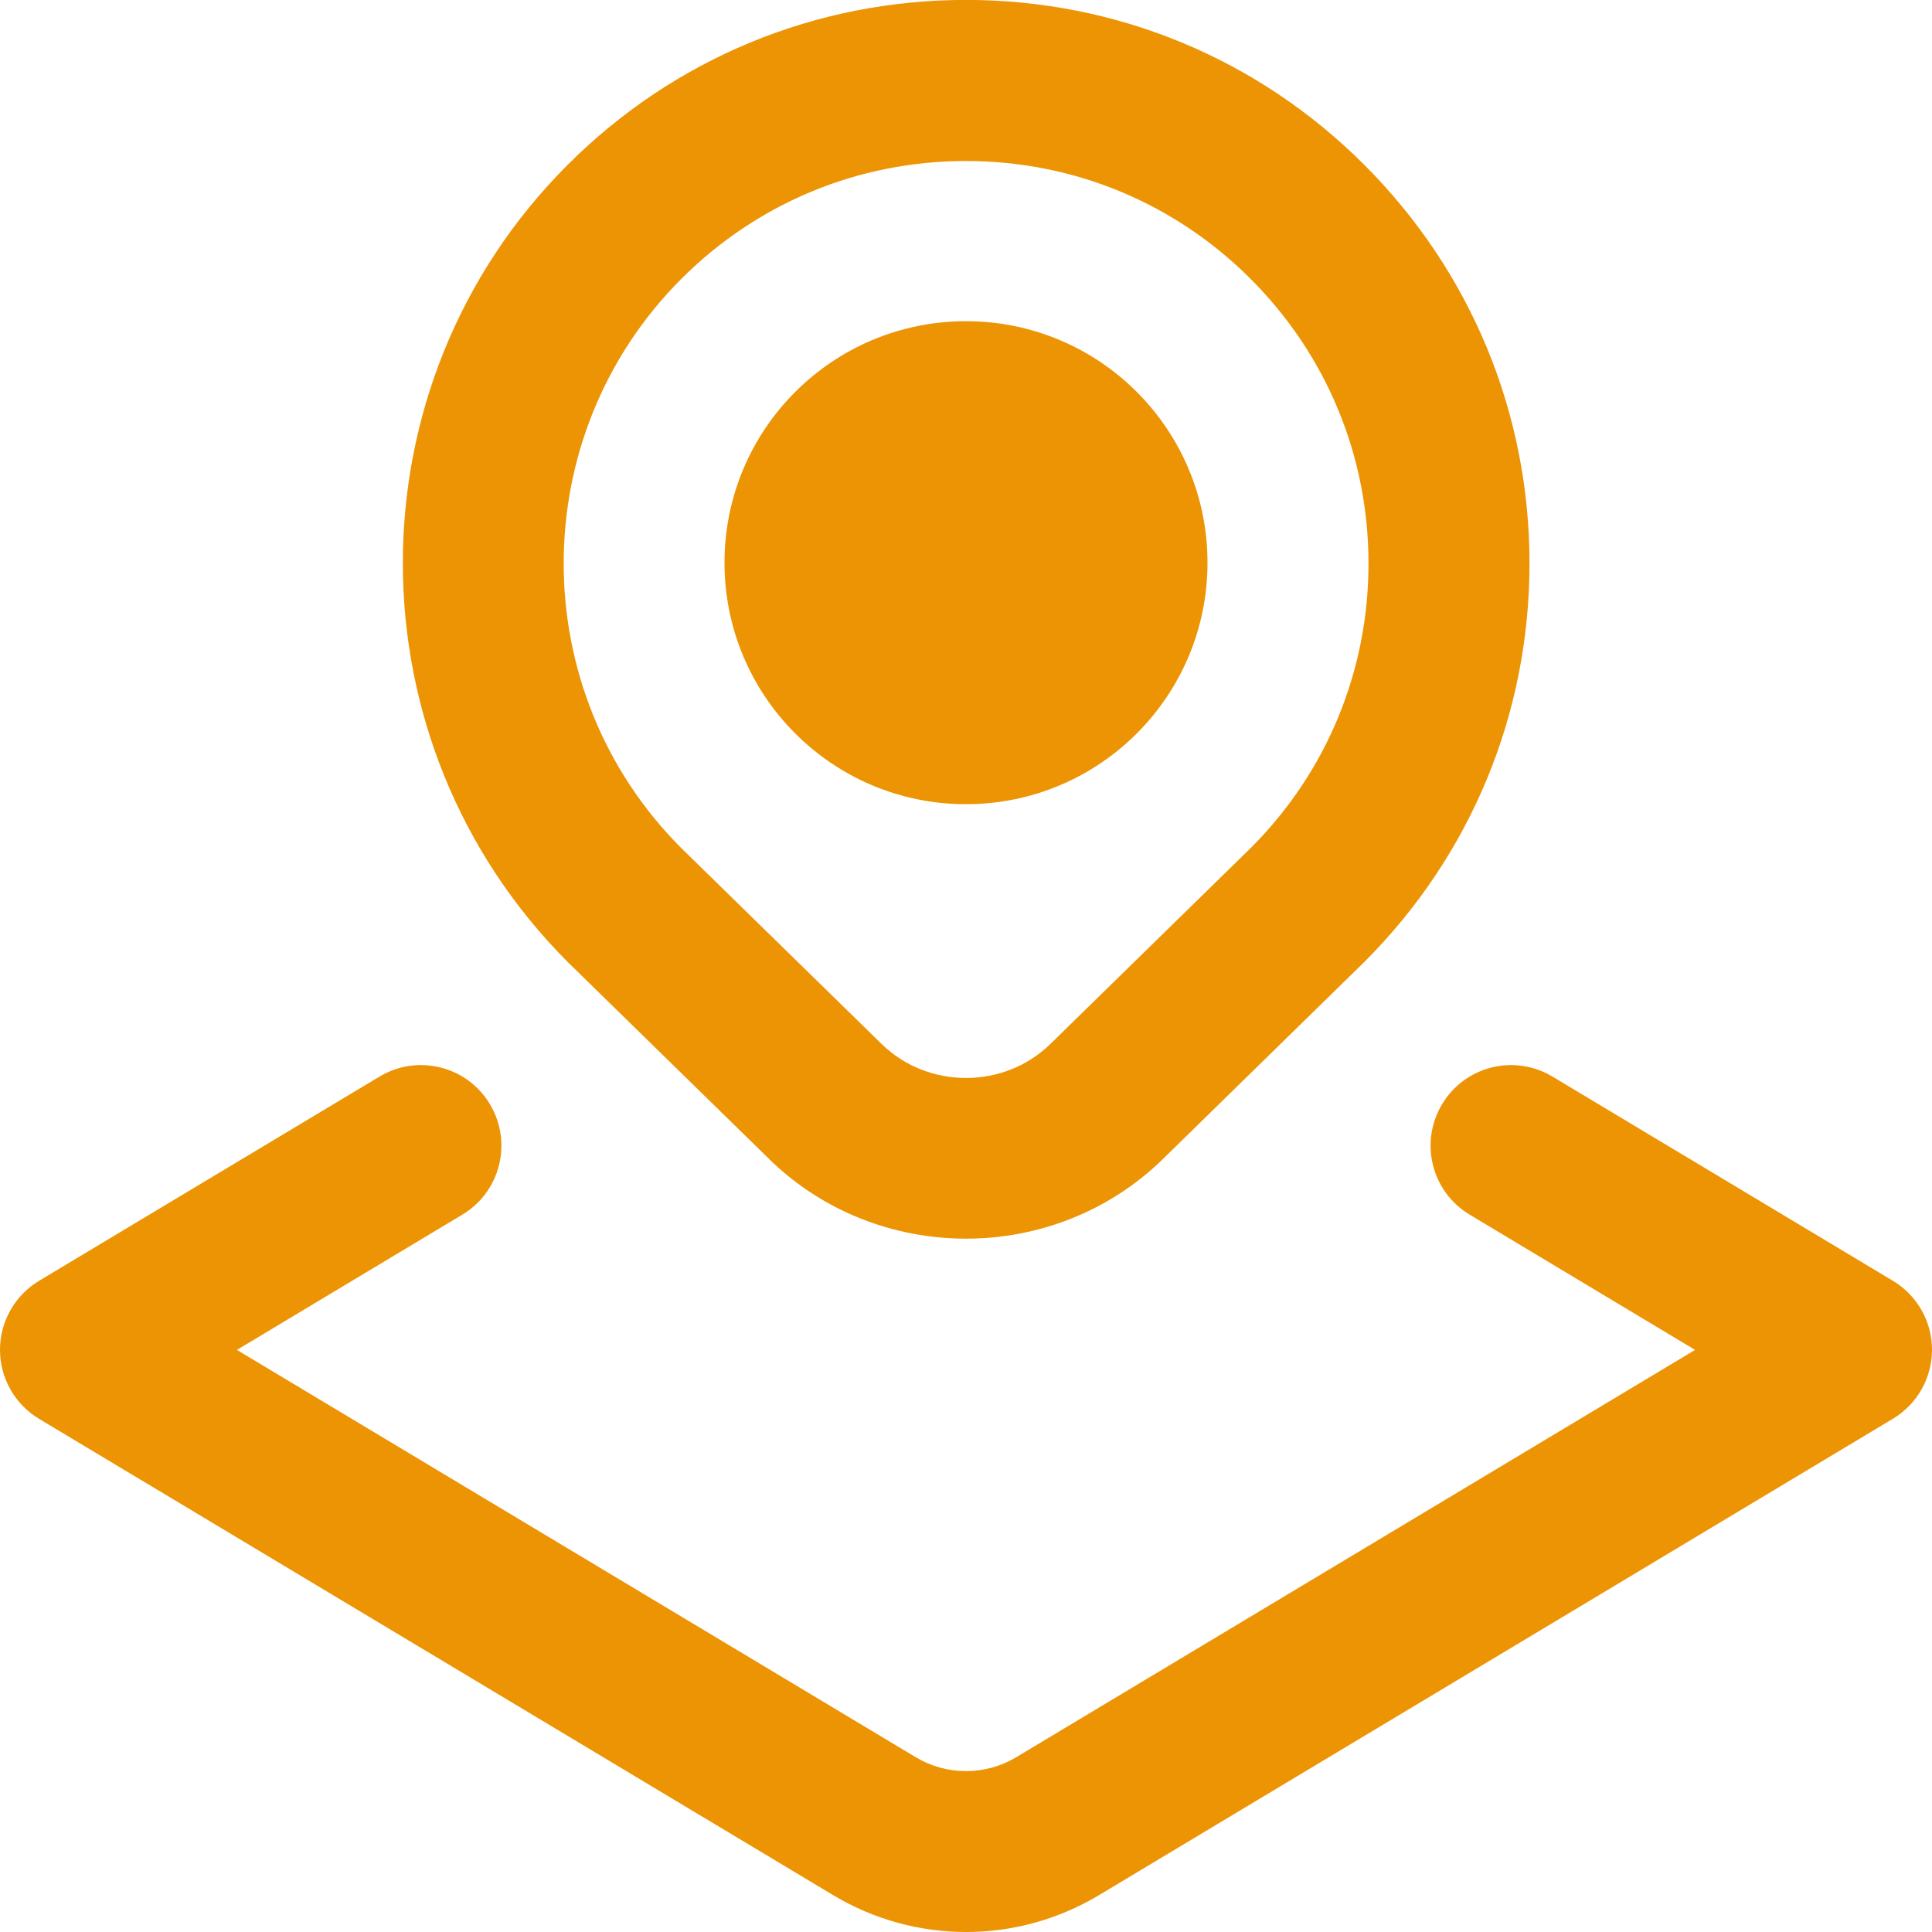 <svg width="24" height="24" viewBox="0 0 24 24" fill="none" xmlns="http://www.w3.org/2000/svg">
<g clip-path="url(#clip0_112_1689)">
<path d="M9.553 14.397C10.228 15.057 11.114 15.387 12 15.387C12.886 15.387 13.772 15.057 14.447 14.397L16.949 11.949C18.271 10.627 19 8.869 19 6.999C19 5.129 18.271 3.372 16.949 2.049C15.628 0.727 13.87 -0.001 12 -0.001C10.13 -0.001 8.372 0.727 7.05 2.049C4.321 4.778 4.321 9.219 7.058 11.956L9.553 14.396V14.397ZM8.464 3.464C9.408 2.52 10.664 2 12 2C13.336 2 14.591 2.52 15.535 3.464C16.479 4.408 17 5.664 17 7C17 8.336 16.479 9.591 15.543 10.528L13.049 12.968C12.471 13.532 11.529 13.532 10.951 12.968L8.464 10.536C6.515 8.586 6.515 5.413 8.464 3.464ZM9 6.99C9 5.333 10.343 3.99 12 3.99C13.657 3.99 15 5.333 15 6.99C15 8.647 13.657 9.99 12 9.99C10.343 9.99 9 8.647 9 6.99ZM24 16.767C24 17.119 23.815 17.444 23.515 17.624L13.654 23.541C13.144 23.847 12.572 24 12.001 24C11.43 24 10.857 23.847 10.348 23.541L0.485 17.625C0.184 17.444 0 17.119 0 16.768C0 16.417 0.185 16.091 0.485 15.911L4.714 13.374C5.189 13.089 5.803 13.243 6.086 13.717C6.37 14.191 6.217 14.805 5.743 15.089L2.943 16.769L11.376 21.829C11.761 22.059 12.239 22.059 12.624 21.829L21.057 16.769L18.257 15.089C17.783 14.805 17.63 14.191 17.914 13.717C18.198 13.243 18.811 13.089 19.286 13.374L23.515 15.911C23.816 16.092 24 16.416 24 16.767Z" fill="#EC9404"/>
</g>
<defs>
<clipPath id="clip0_112_1689">
<rect width="24" height="24" fill="white"/>
</clipPath>
</defs>
</svg>
